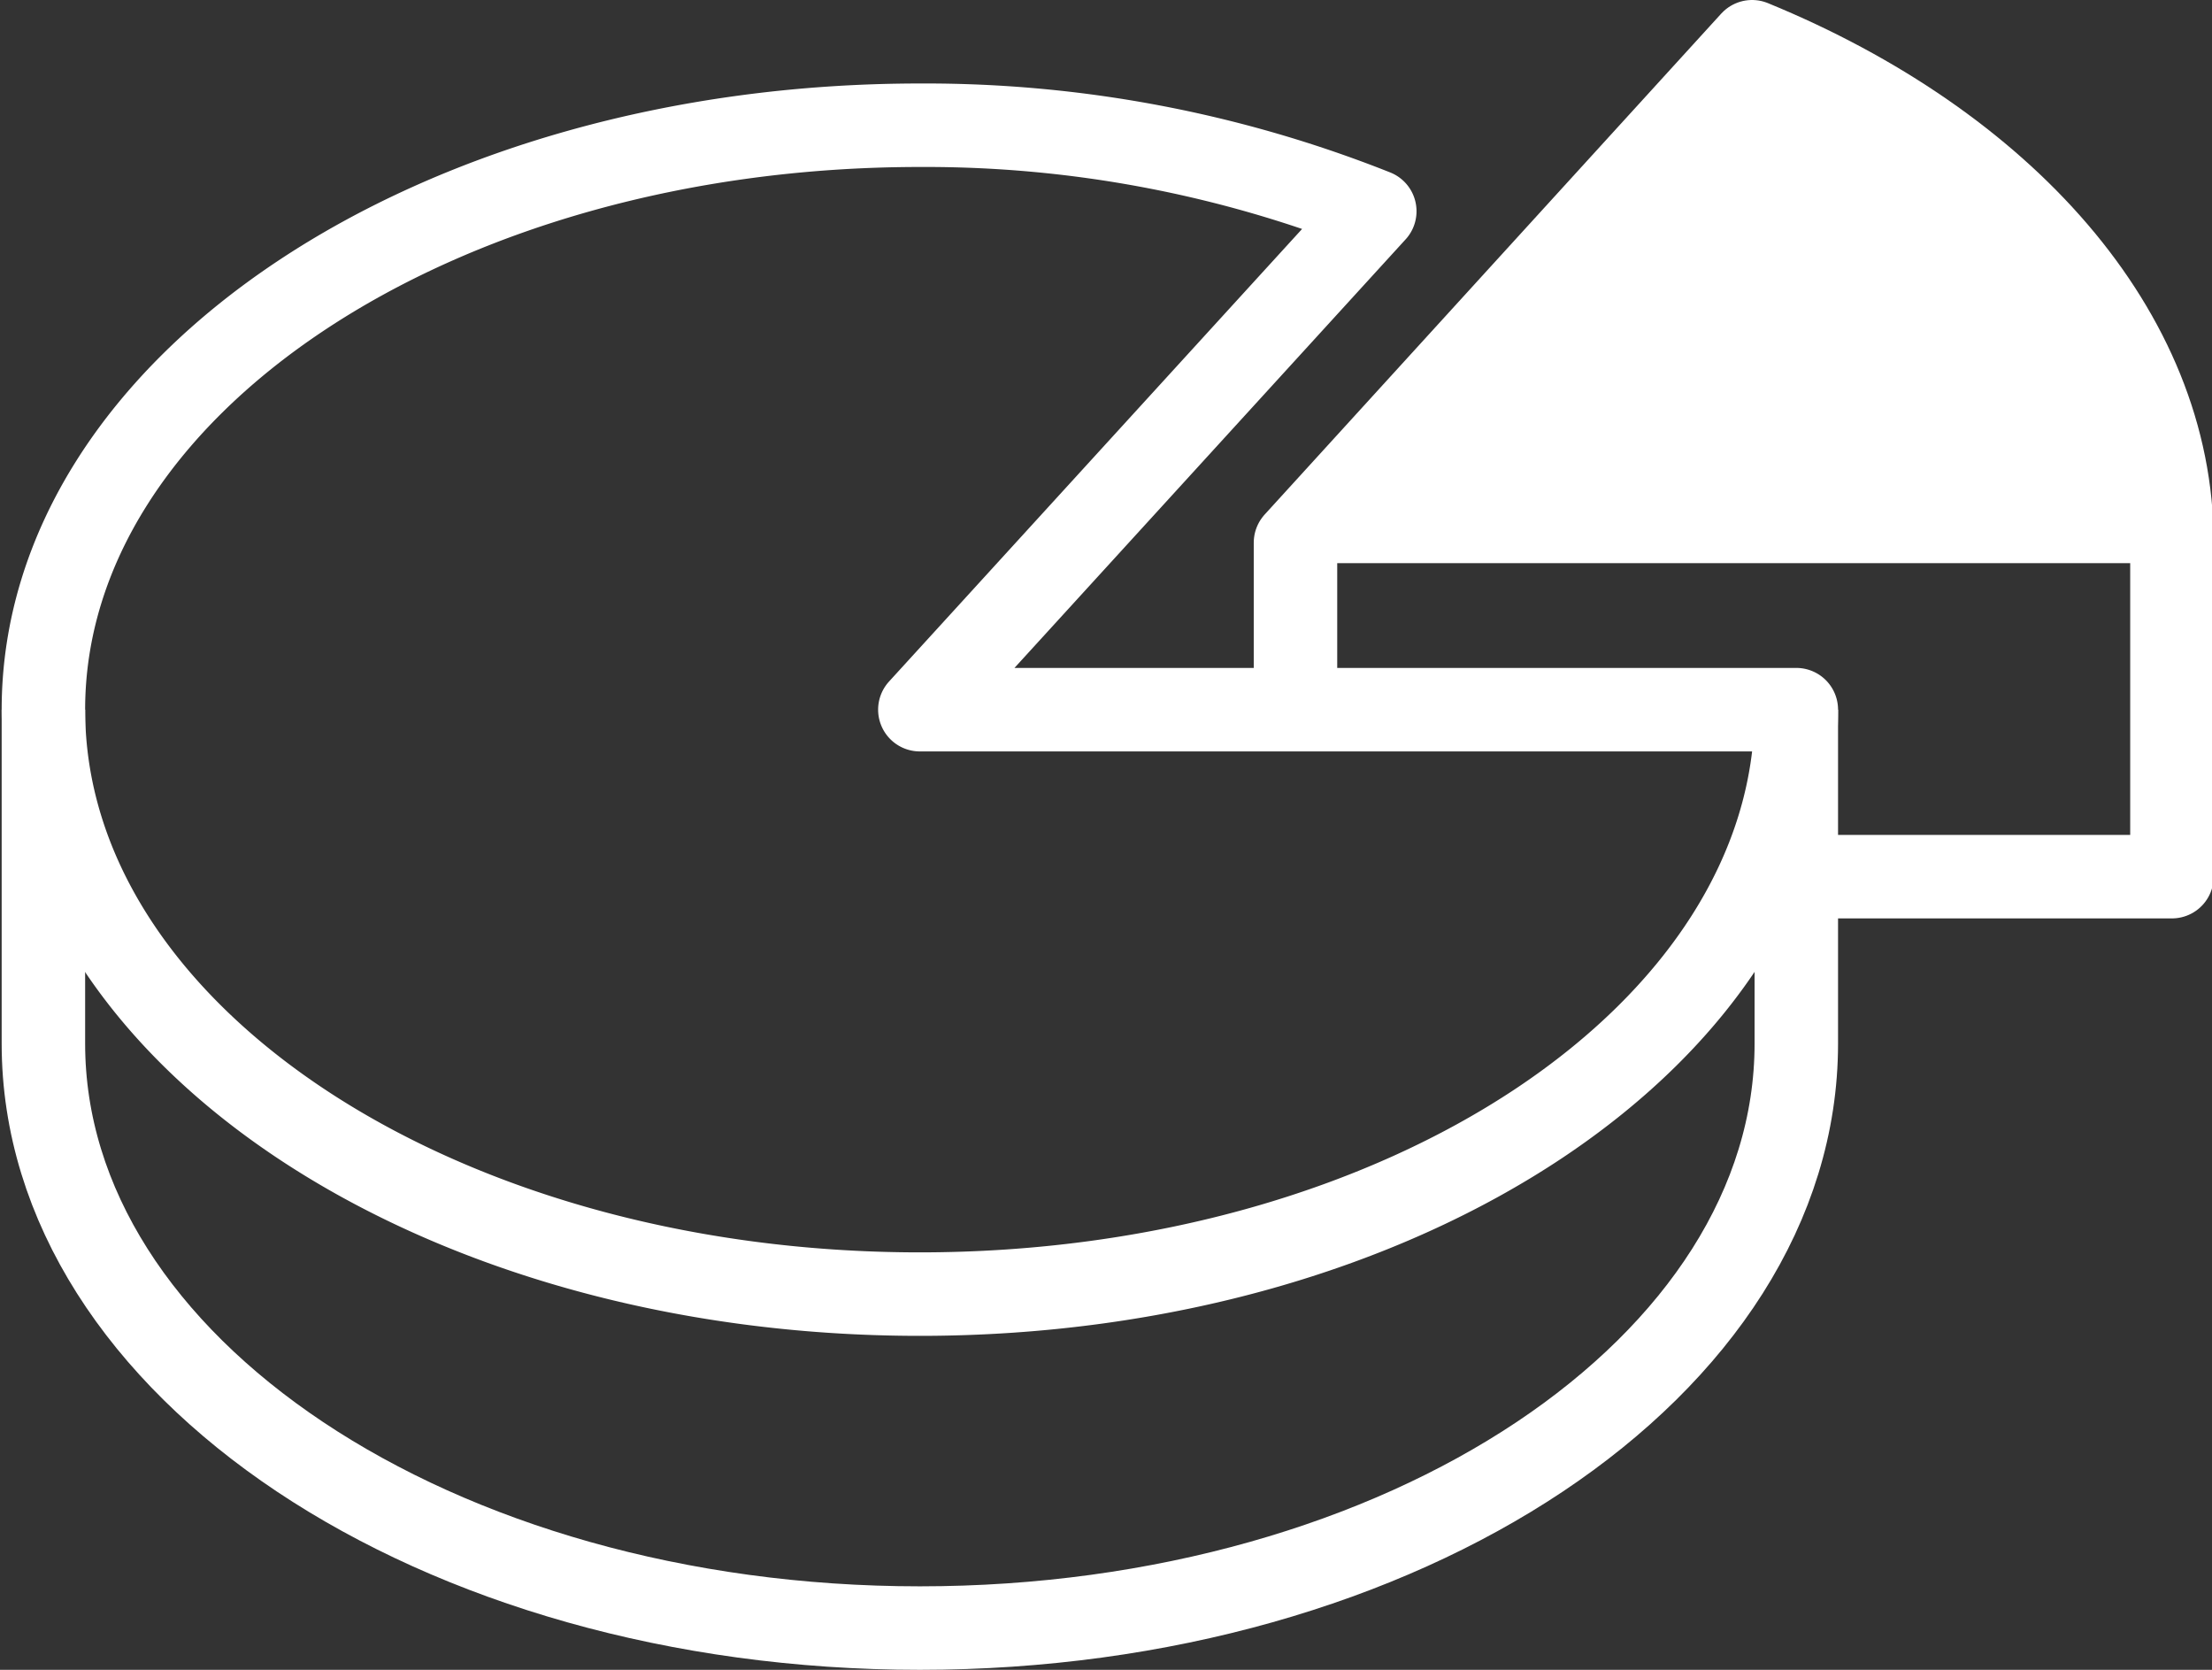<svg id="Layer_1" data-name="Layer 1" xmlns="http://www.w3.org/2000/svg" viewBox="0 0 53 40"><rect x="0" y="0" width="53" height="40" fill="#333333" stroke="none"/><defs><style>.cls-1{fill:none;stroke:#fff;stroke-linejoin:round;stroke-width:2px;}.cls-2{fill:#fff;}</style></defs><path class="cls-1" d="M231,252.51v8c0,7.73,9.4,14,21,14s21-6.27,21-14v-8" transform="translate(-229.96 -235.51)"/><path class="cls-1" d="M262.9,240.57A29.13,29.13,0,0,0,252,238.51c-11.6,0-21,6.26-21,14s9.4,14,21,14,21-6.27,21-14H252Z" transform="translate(-229.96 -235.51)"/><path class="cls-1" d="M261,252.44v-3.93l10.94-12c6,2.46,10.06,6.94,10.06,12v8h-9" transform="translate(-229.96 -235.51)"/><polygon class="cls-2" points="52 13.49 31 13.49 41.94 1.49 47.7 4.98 50.41 8.14 52 13.49"/></svg>